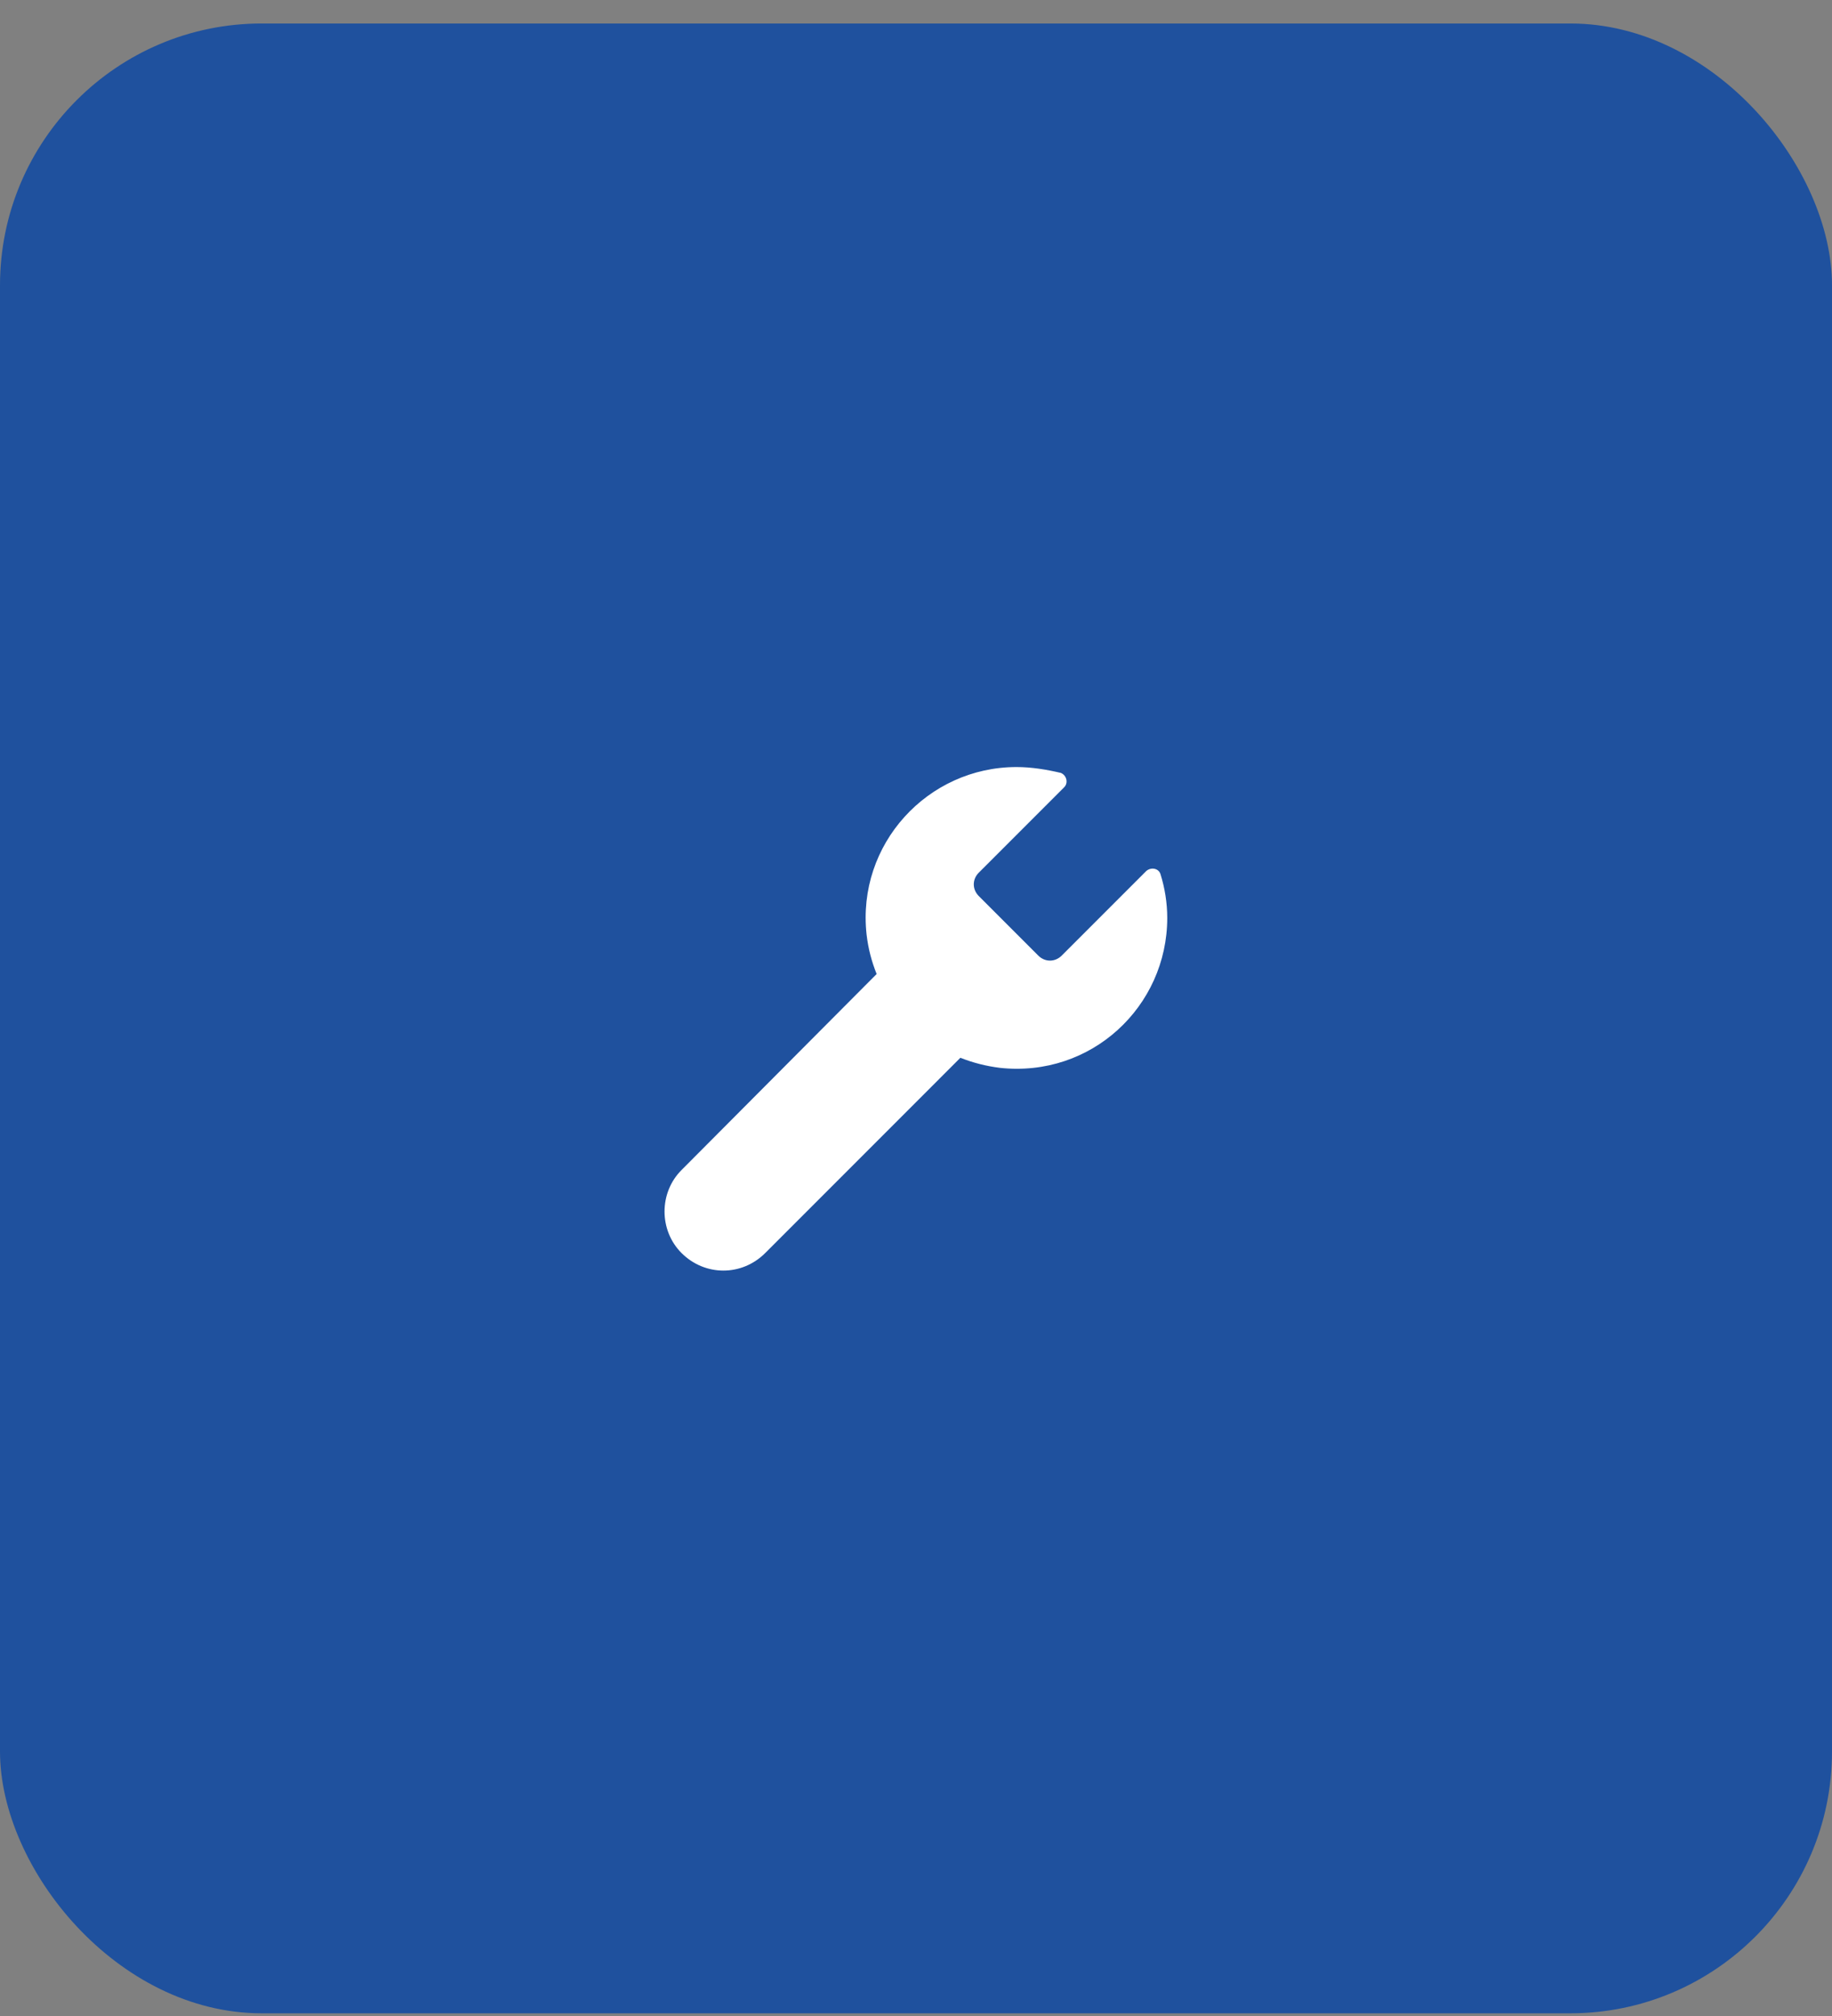 <svg width="70" height="77" viewBox="0 0 70 77" fill="none" xmlns="http://www.w3.org/2000/svg">
<rect x="0" y="0" width="70" height="77" fill="#808080" stroke="none"/>
<rect y="0.897" width="70" height="76" rx="10" fill="#1F519E"/>
<path d="M44.344 33.394C44.28 33.169 43.992 33.105 43.8 33.266L40.568 36.498C40.312 36.754 39.928 36.754 39.672 36.498L37.4 34.225C37.144 33.969 37.144 33.586 37.4 33.33L40.664 30.066C40.824 29.905 40.76 29.617 40.536 29.521C39.992 29.393 39.416 29.297 38.84 29.297C35.448 29.297 32.728 32.242 33.112 35.697C33.176 36.242 33.304 36.721 33.496 37.202L26.04 44.69C25.176 45.553 25.176 46.993 26.04 47.858C26.488 48.306 27.064 48.529 27.64 48.529C28.216 48.529 28.792 48.306 29.24 47.858L36.696 40.401C37.176 40.593 37.688 40.721 38.2 40.785C41.688 41.169 44.6 38.45 44.6 35.057C44.6 34.481 44.504 33.906 44.344 33.394Z" fill="white"/>
</svg>
